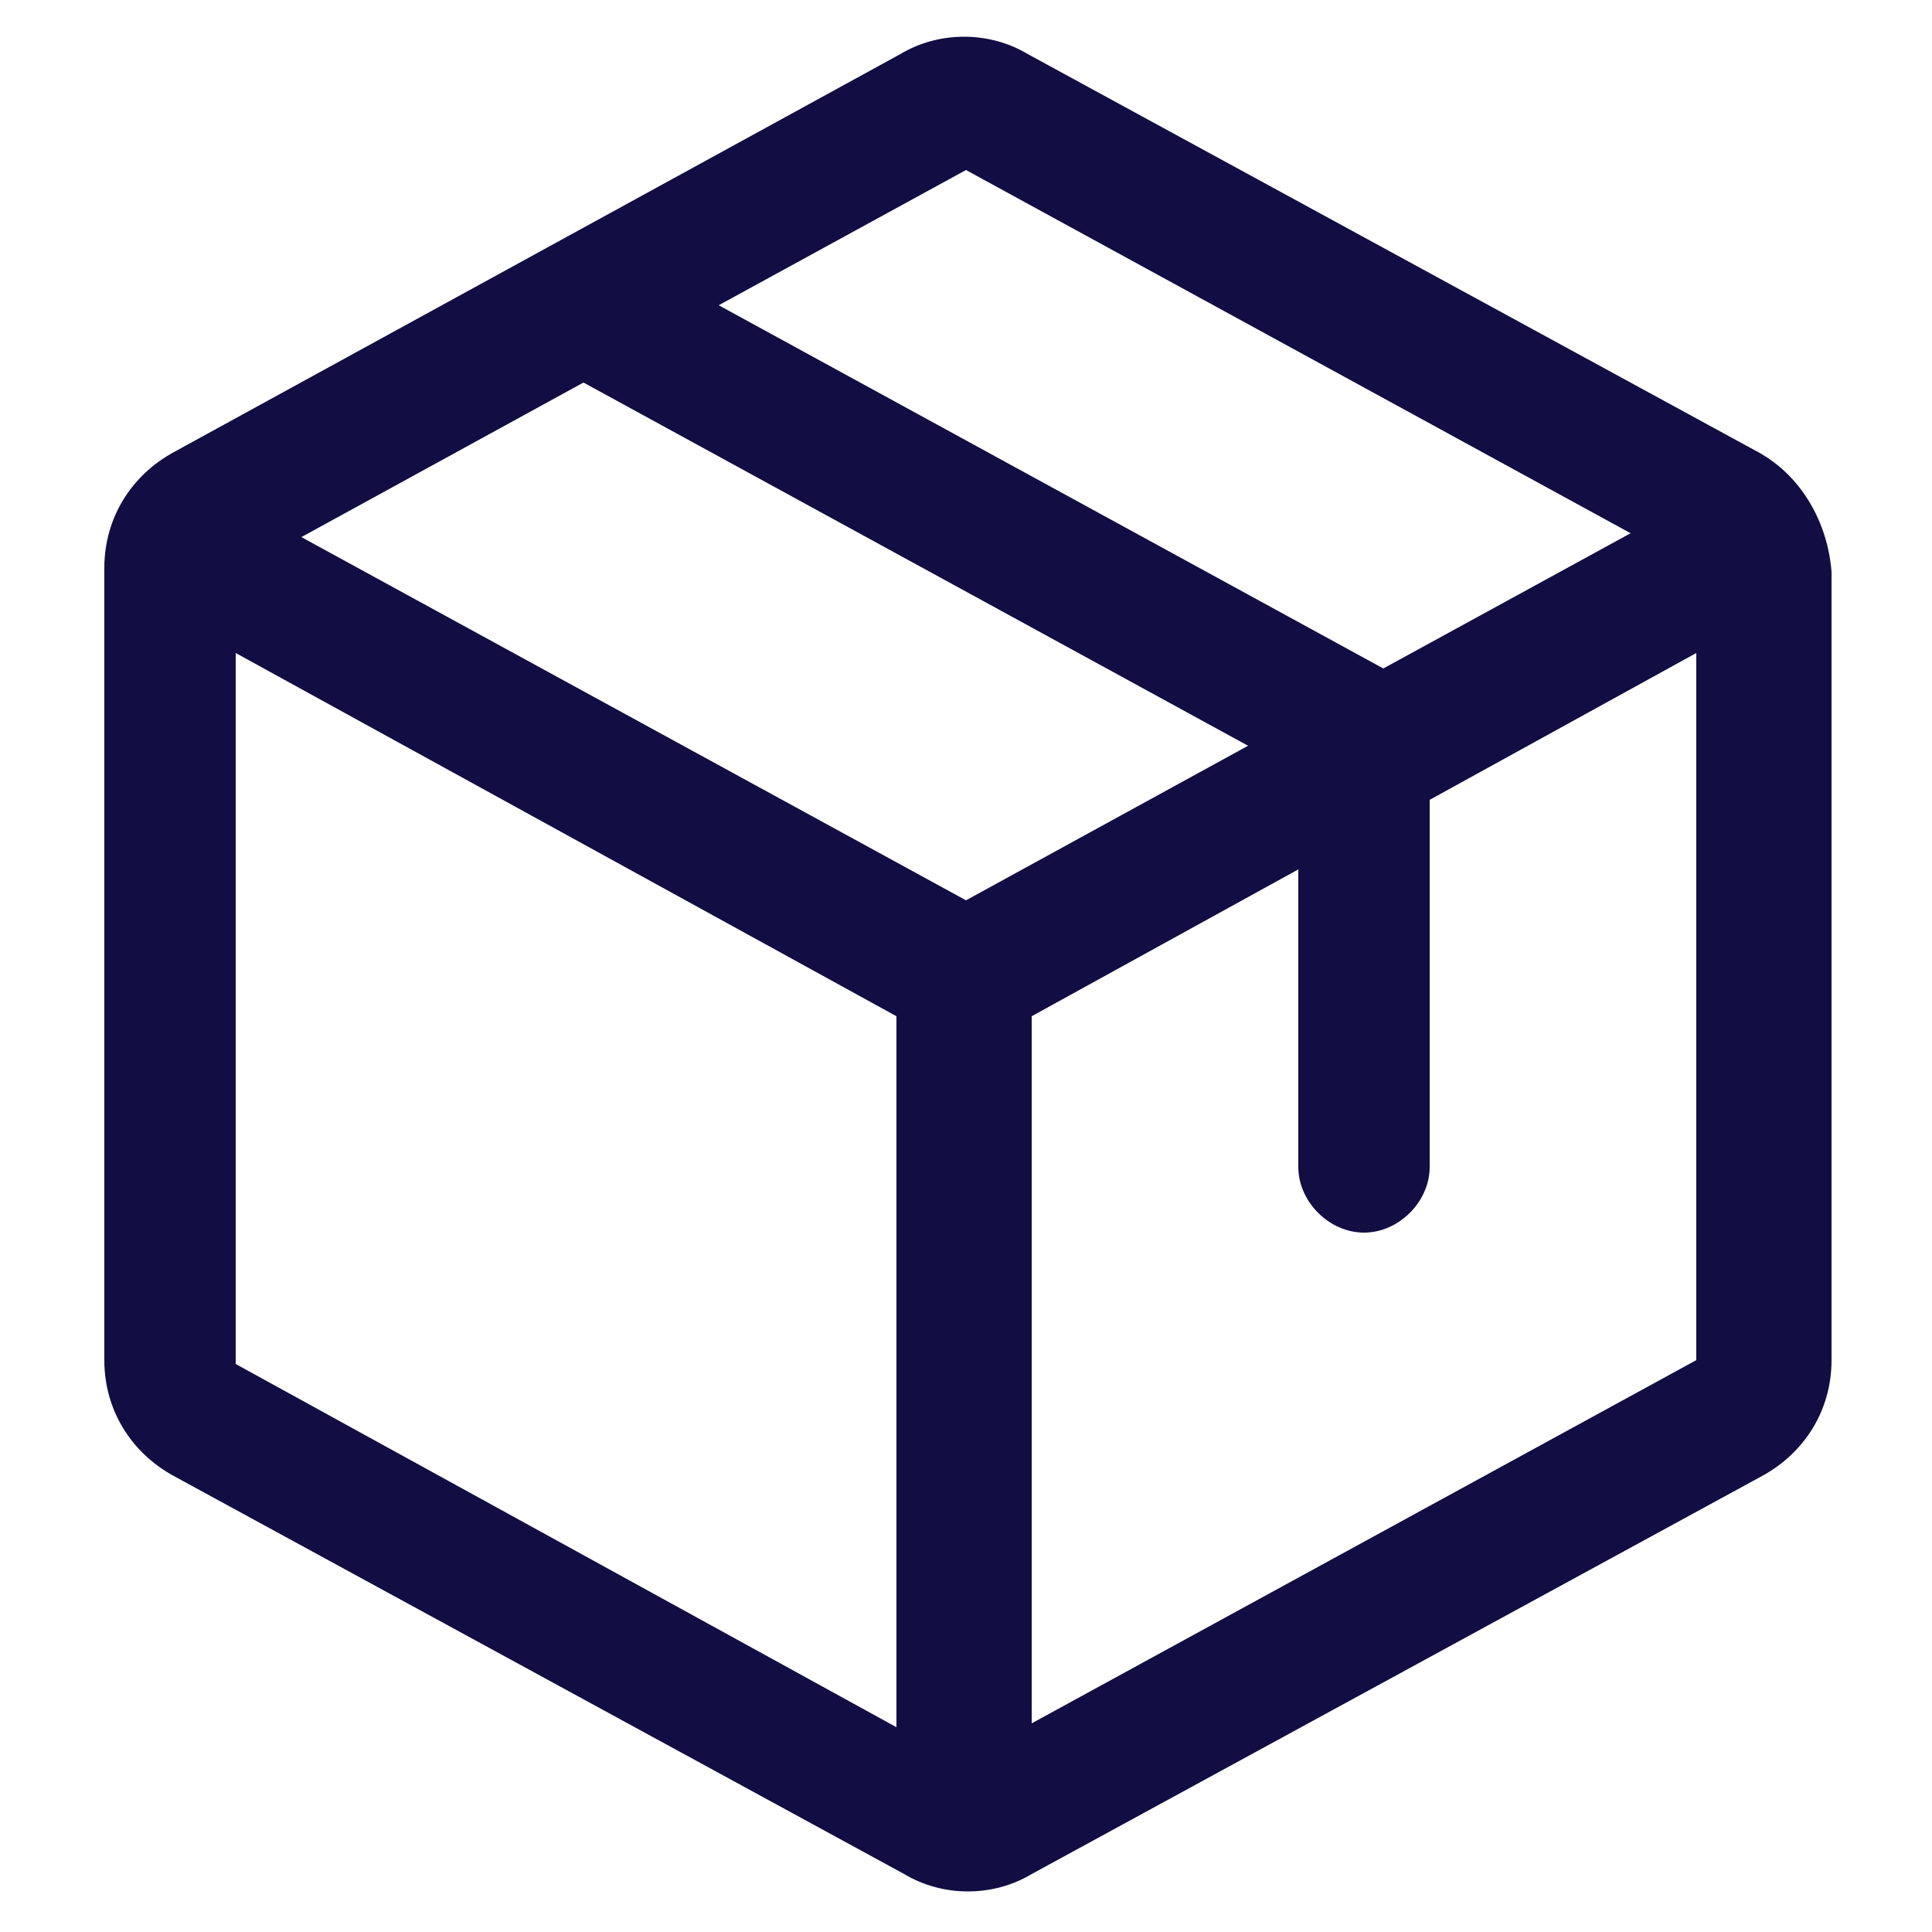 <?xml version="1.0" encoding="utf-8"?>
<svg version="1.1" id="Layer_1" xmlns="http://www.w3.org/2000/svg" xmlns:xlink="http://www.w3.org/1999/xlink" x="0px" y="0px"
	 width="50px" height="50px" viewBox="0 0 50 50" style="enable-background:new 0 0 50 50;" xml:space="preserve">
<style type="text/css">
	.st0{fill:#120D42;}
</style>
<path id="package" class="st0" d="M45.5,11.7L26.6,1.4c-1-0.6-2.3-0.6-3.3,0L4.5,11.7c-1.1,0.6-1.8,1.7-1.8,3v20.5
	c0,1.3,0.7,2.4,1.8,3l18.9,10.3c1,0.6,2.3,0.6,3.3,0l18.9-10.3c1.1-0.6,1.8-1.7,1.8-3V14.8C47.3,13.5,46.6,12.3,45.5,11.7z M25,4.4
	l17.2,9.4l-6.4,3.5L18.6,7.9L25,4.4z M25,23.3L7.8,13.9l7.3-4l17.2,9.4L25,23.3z M6.1,16.9l17.1,9.4v18.4L6.1,35.3V16.9z M43.9,35.2
	L43.9,35.2l-17.2,9.4V26.3l6.9-3.8v7.7c0,0.9,0.8,1.7,1.7,1.7c0.9,0,1.7-0.8,1.7-1.7v-9.5l6.9-3.8L43.9,35.2L43.9,35.2z"/>
</svg>
